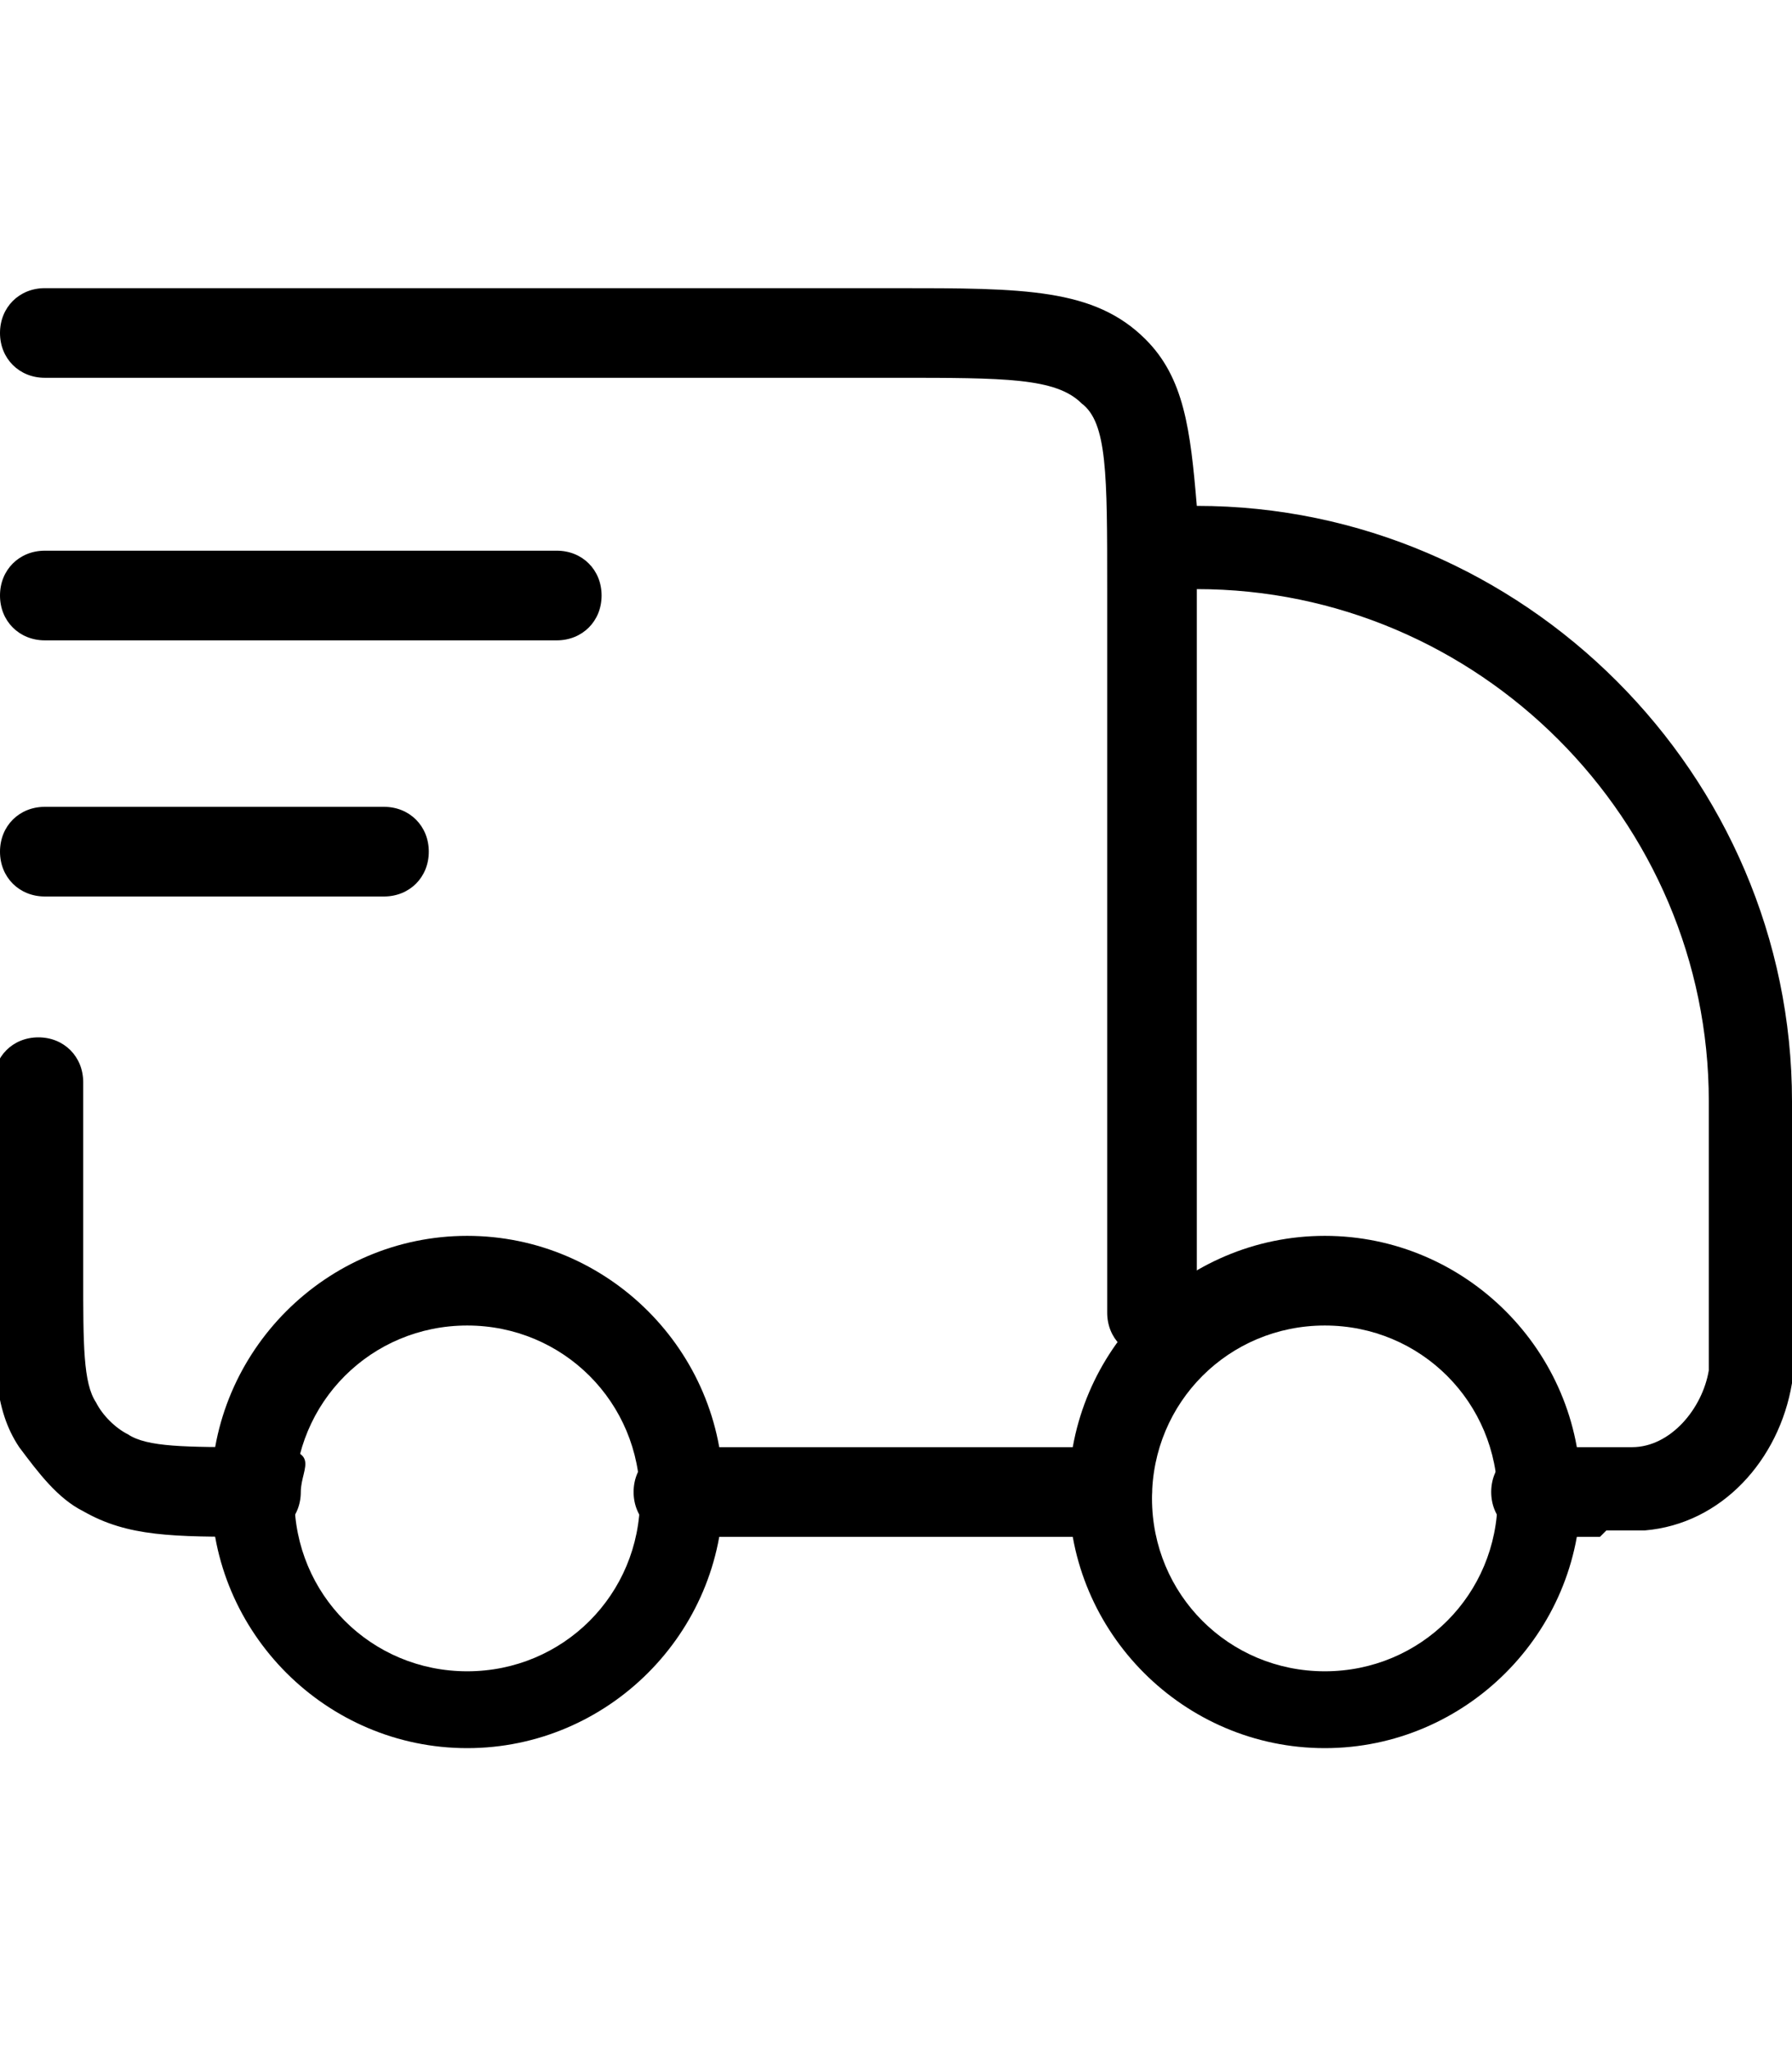 <svg viewBox="0 0 28 32" version="1.1" xmlns="http://www.w3.org/2000/svg" id="Layer_1">
  
  <path d="M20.7,27.3c-2.2,0-4-1.8-4-4s1.8-4,4-4,4,1.8,4,4-1.8,4-4,4ZM20.7,20.7c-1.5,0-2.7,1.2-2.7,2.7s1.2,2.7,2.7,2.7,2.7-1.2,2.7-2.7-1.2-2.7-2.7-2.7ZM7.3,27.3c-2.2,0-4-1.8-4-4s1.8-4,4-4,4,1.8,4,4-1.8,4-4,4ZM7.3,20.7c-1.5,0-2.7,1.2-2.7,2.7s1.2,2.7,2.7,2.7,2.7-1.2,2.7-2.7-1.2-2.7-2.7-2.7Z"></path>
  <path d="M25,24h-1c-.4,0-.7-.3-.7-.7s.3-.7.7-.7h1c.2,0,.4,0,.5,0,.6,0,1.1-.6,1.2-1.2,0-.1,0-.2,0-.5v-3.7c0-4.4-3.6-8-8-8v11.3c0,.4-.3.7-.7.7s-.7-.3-.7-.7v-11.3c0-1.8,0-2.6-.4-2.9-.4-.4-1.2-.4-2.9-.4H.7c-.4,0-.7-.3-.7-.7s.3-.7.7-.7h13.3c2,0,3.1,0,3.9.8.6.6.7,1.4.8,2.6h0c5.1,0,9.3,4.2,9.3,9.3v3.7c0,.3,0,.5,0,.7-.2,1.2-1.1,2.2-2.3,2.3-.1,0-.3,0-.6,0ZM17.3,24h-6.7c-.4,0-.7-.3-.7-.7s.3-.7.7-.7h6.7c.4,0,.7.3.7.7s-.3.7-.7.7ZM4,24c-1.3,0-2,0-2.7-.4-.4-.2-.7-.6-1-1-.4-.6-.4-1.3-.4-2.7v-3c0-.4.3-.7.7-.7s.7.3.7.7v3c0,1.1,0,1.7.2,2,.1.2.3.4.5.5.3.2.9.2,2,.2s.7.3.7.7-.3.7-.7.7ZM6,14H.7c-.4,0-.7-.3-.7-.7s.3-.7.7-.7h5.3c.4,0,.7.3.7.7s-.3.7-.7.7ZM8.7,10H.7c-.4,0-.7-.3-.7-.7s.3-.7.7-.7h8c.4,0,.7.3.7.7s-.3.7-.7.7Z"></path>
</svg>